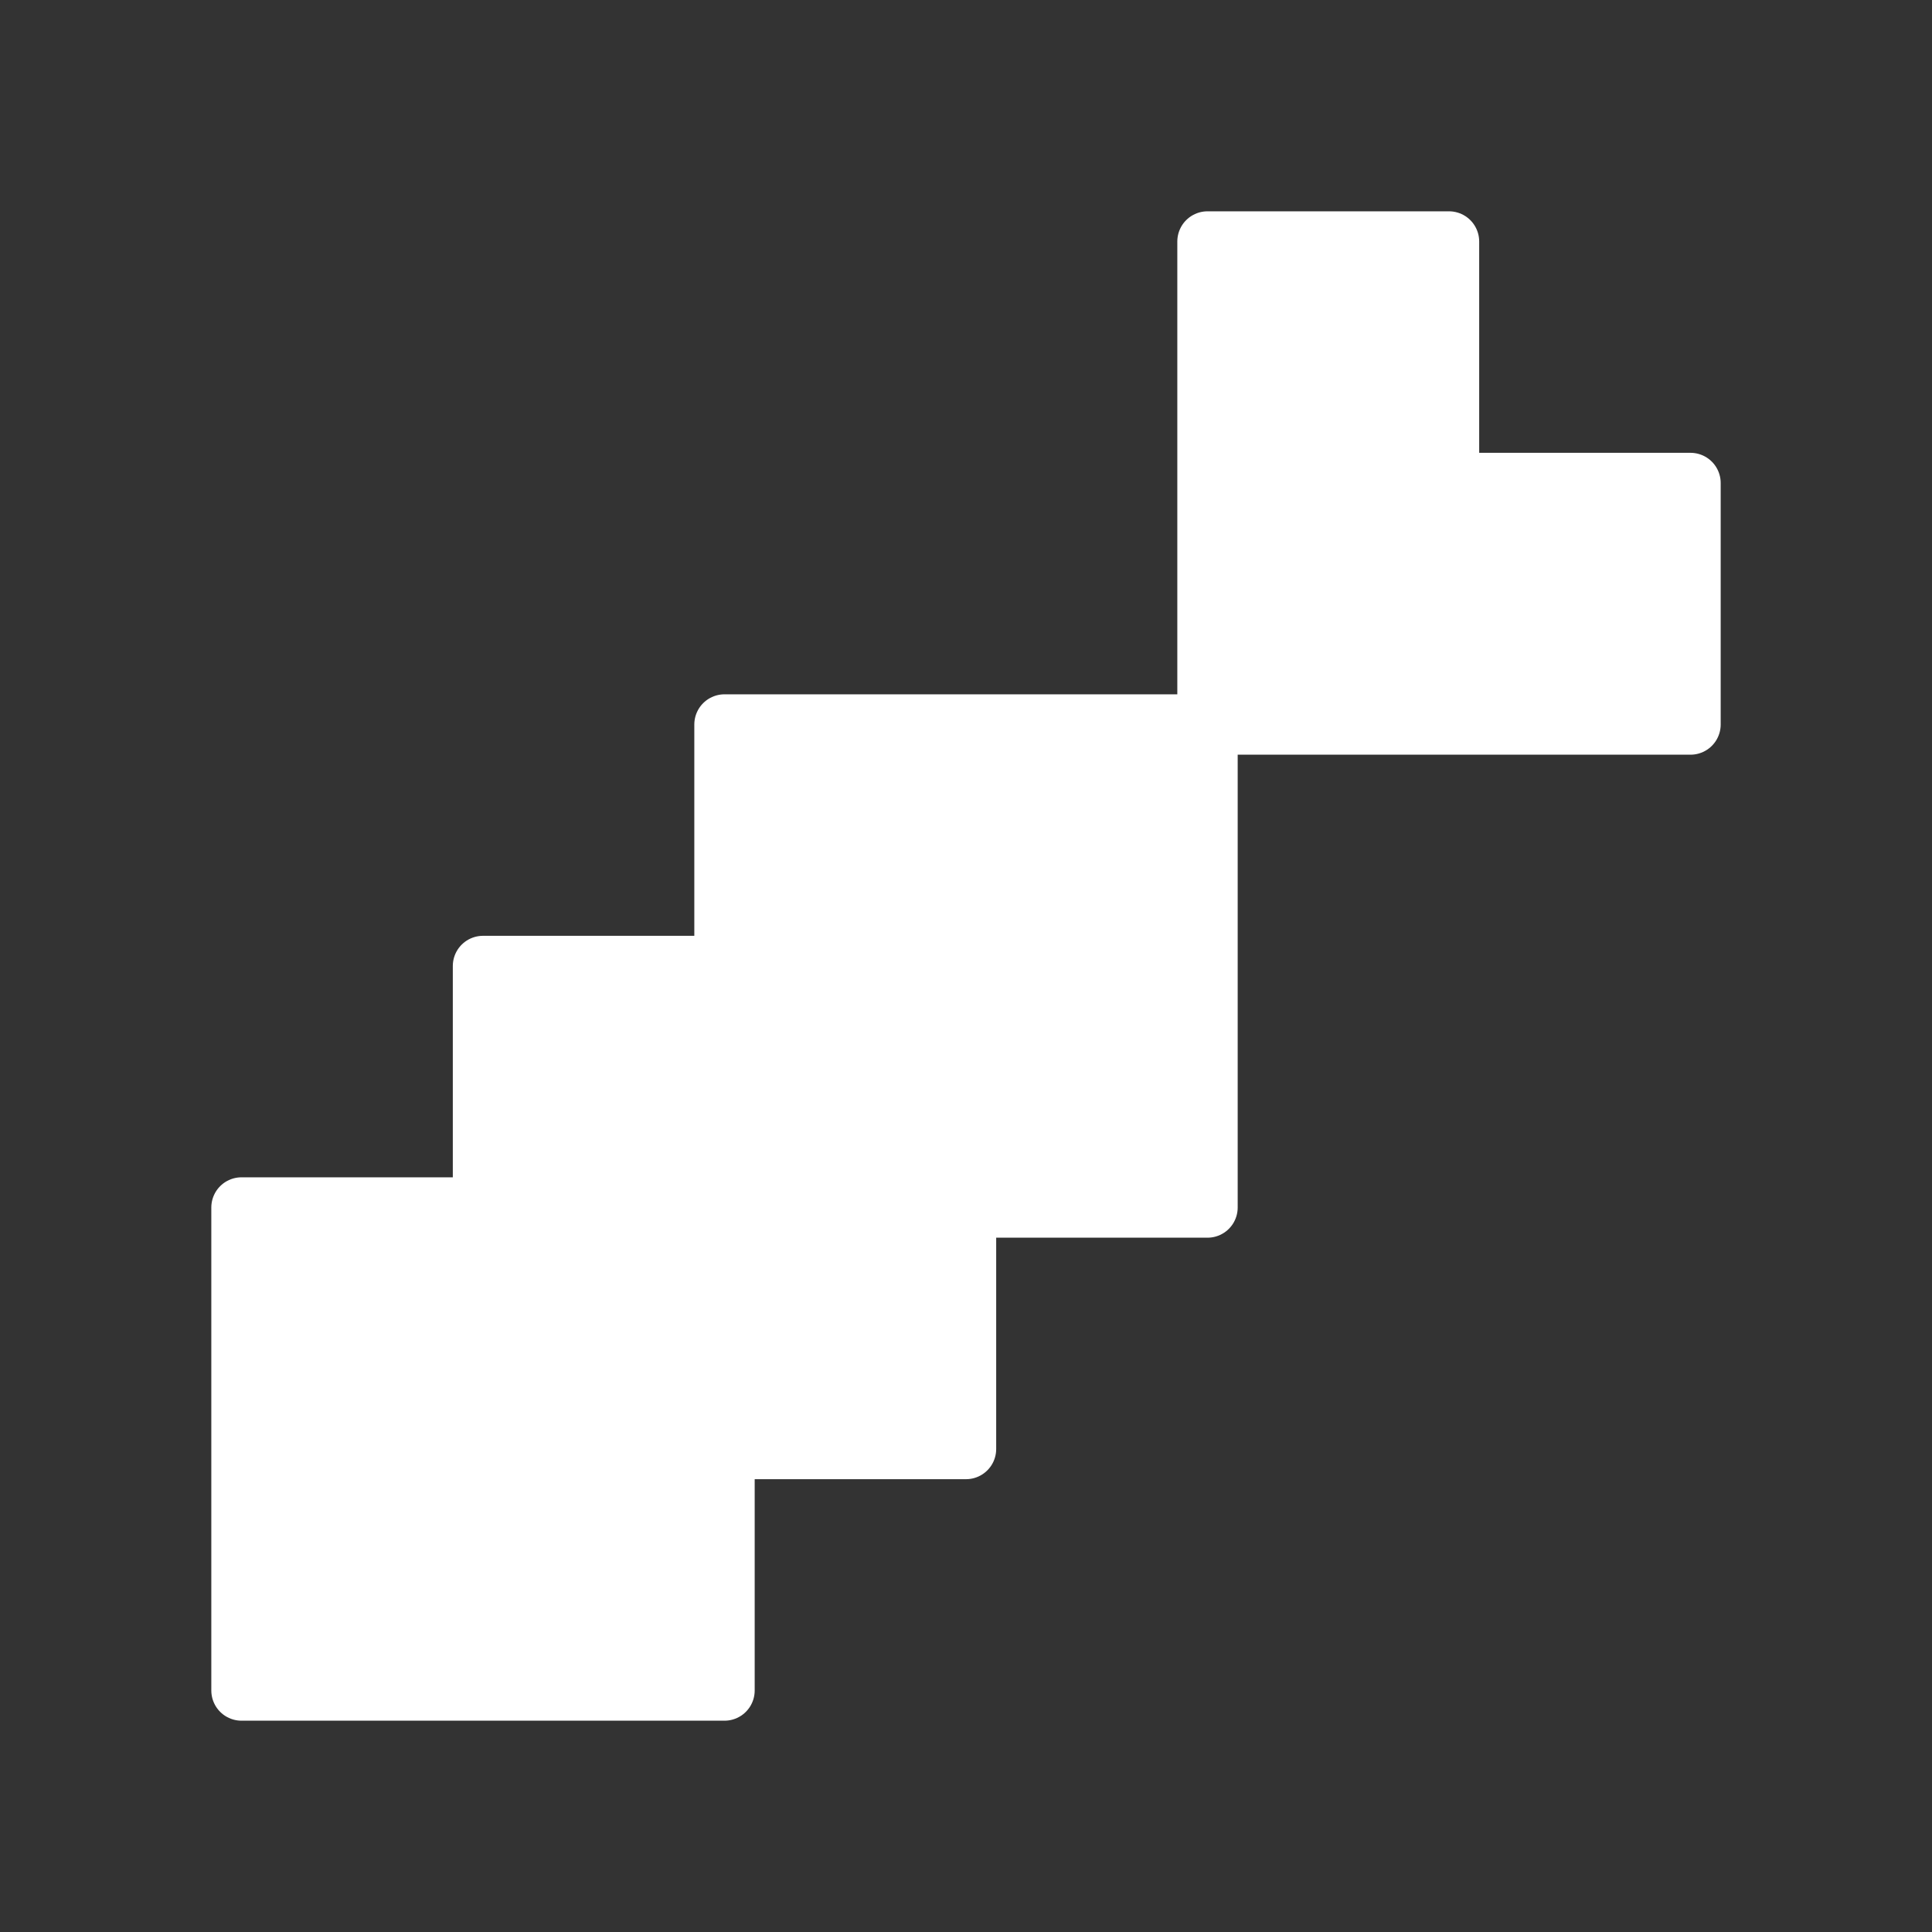<?xml version="1.0" encoding="UTF-8"?>
<svg width="160px" height="160px" viewBox="0 0 160 160" version="1.1" xmlns="http://www.w3.org/2000/svg" xmlns:xlink="http://www.w3.org/1999/xlink">
    <rect x="0" y="0" width="160" height="160" fill="#333333" stroke="none"/>
    <!-- Generator: Sketch 46.2 (44496) - http://www.bohemiancoding.com/sketch -->
    <title>White</title>
    <desc>Created with Sketch.</desc>
    <defs></defs>
    <g id="Logo" stroke="none" stroke-width="1" fill="none" fill-rule="evenodd" stroke-linejoin="round">
        <g id="White" stroke="#FFFFFF" stroke-width="5" fill="#FFFFFF">
            <g id="Tempura" transform="translate(20, 20)">
                <polygon id="Red" points="80 0 80 40 120 40 120 20 100 20 100 0"></polygon>
                <rect id="Yellow1" x="40" y="40" width="40" height="40"></rect>
                <rect id="Yellow2" x="20" y="60" width="40" height="40"></rect>
                <rect id="Yellow3" x="0" y="80" width="40" height="40"></rect>
            </g>
        </g>
    </g>
</svg>